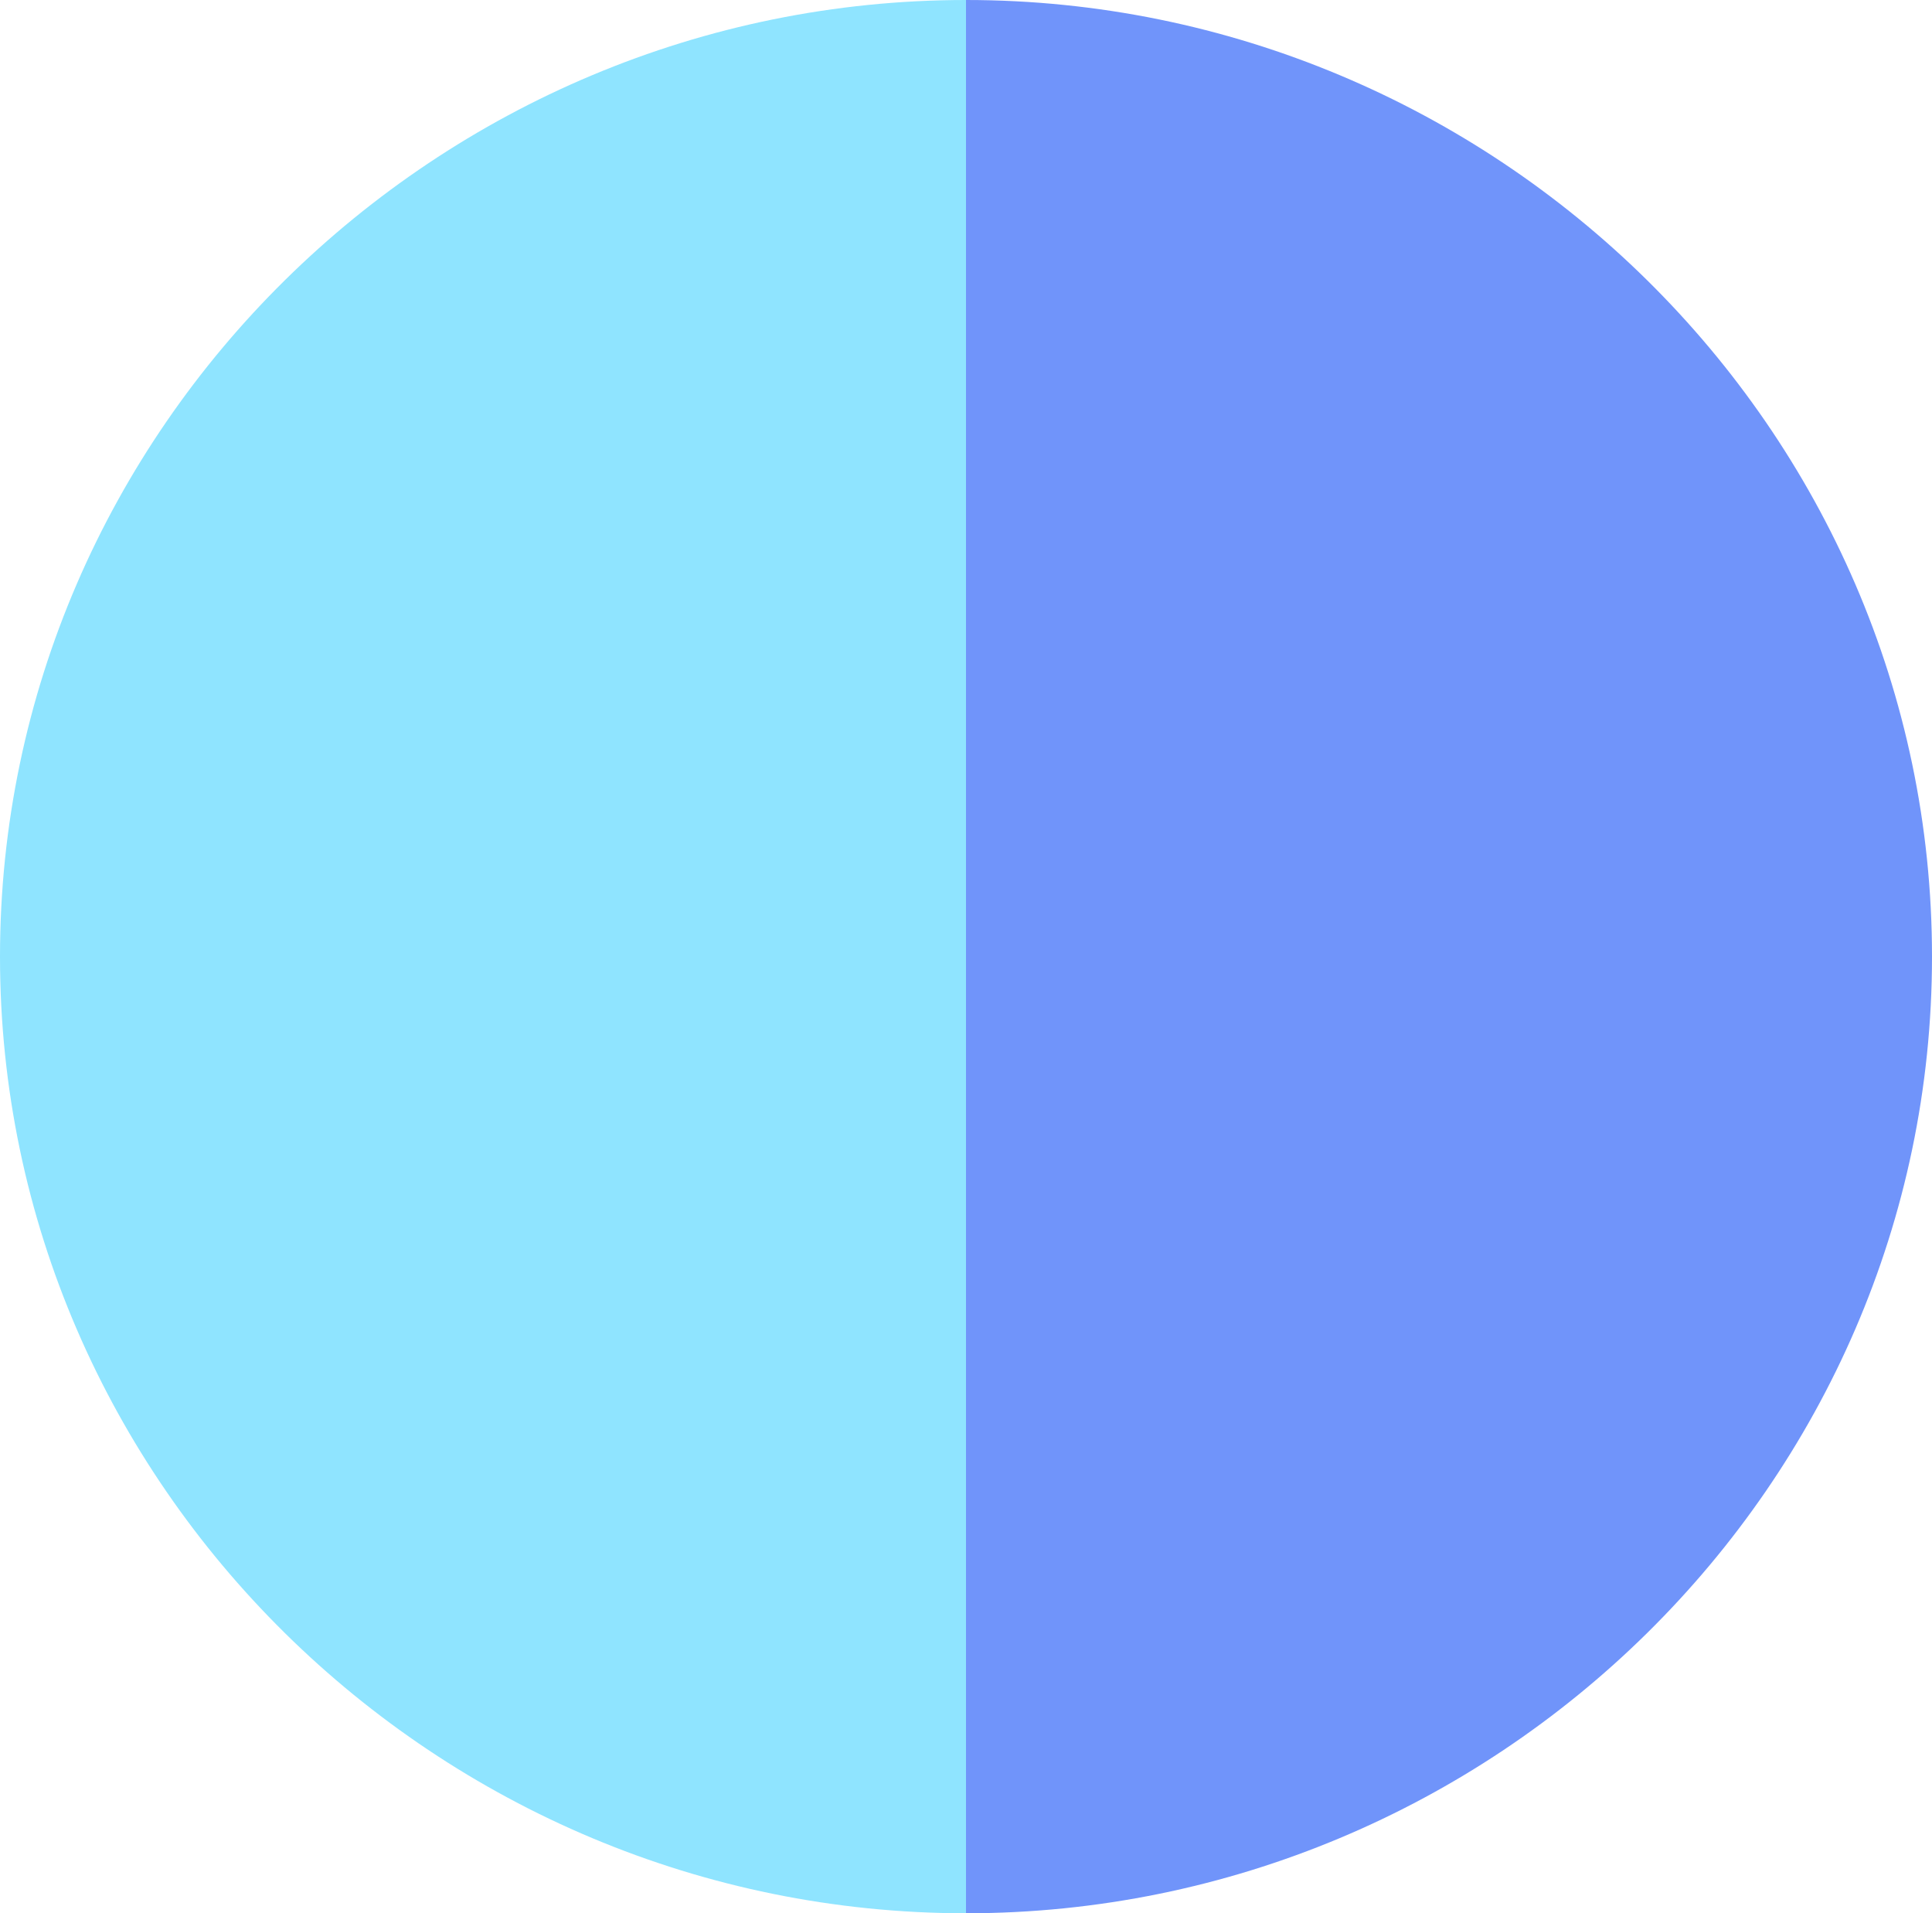 <svg width="710" height="703" viewBox="0 0 710 703" fill="none" xmlns="http://www.w3.org/2000/svg">
<path d="M0 351.5C0 157.372 160.872 0 355 0V703C160.872 703 0 545.628 0 351.5Z" fill="#8FE4FF"/>
<path d="M710 351.5C710 545.628 549.128 703 355 703V0C549.128 -1.69712e-05 710 157.372 710 351.5Z" fill="#7094FA"/>
</svg>
